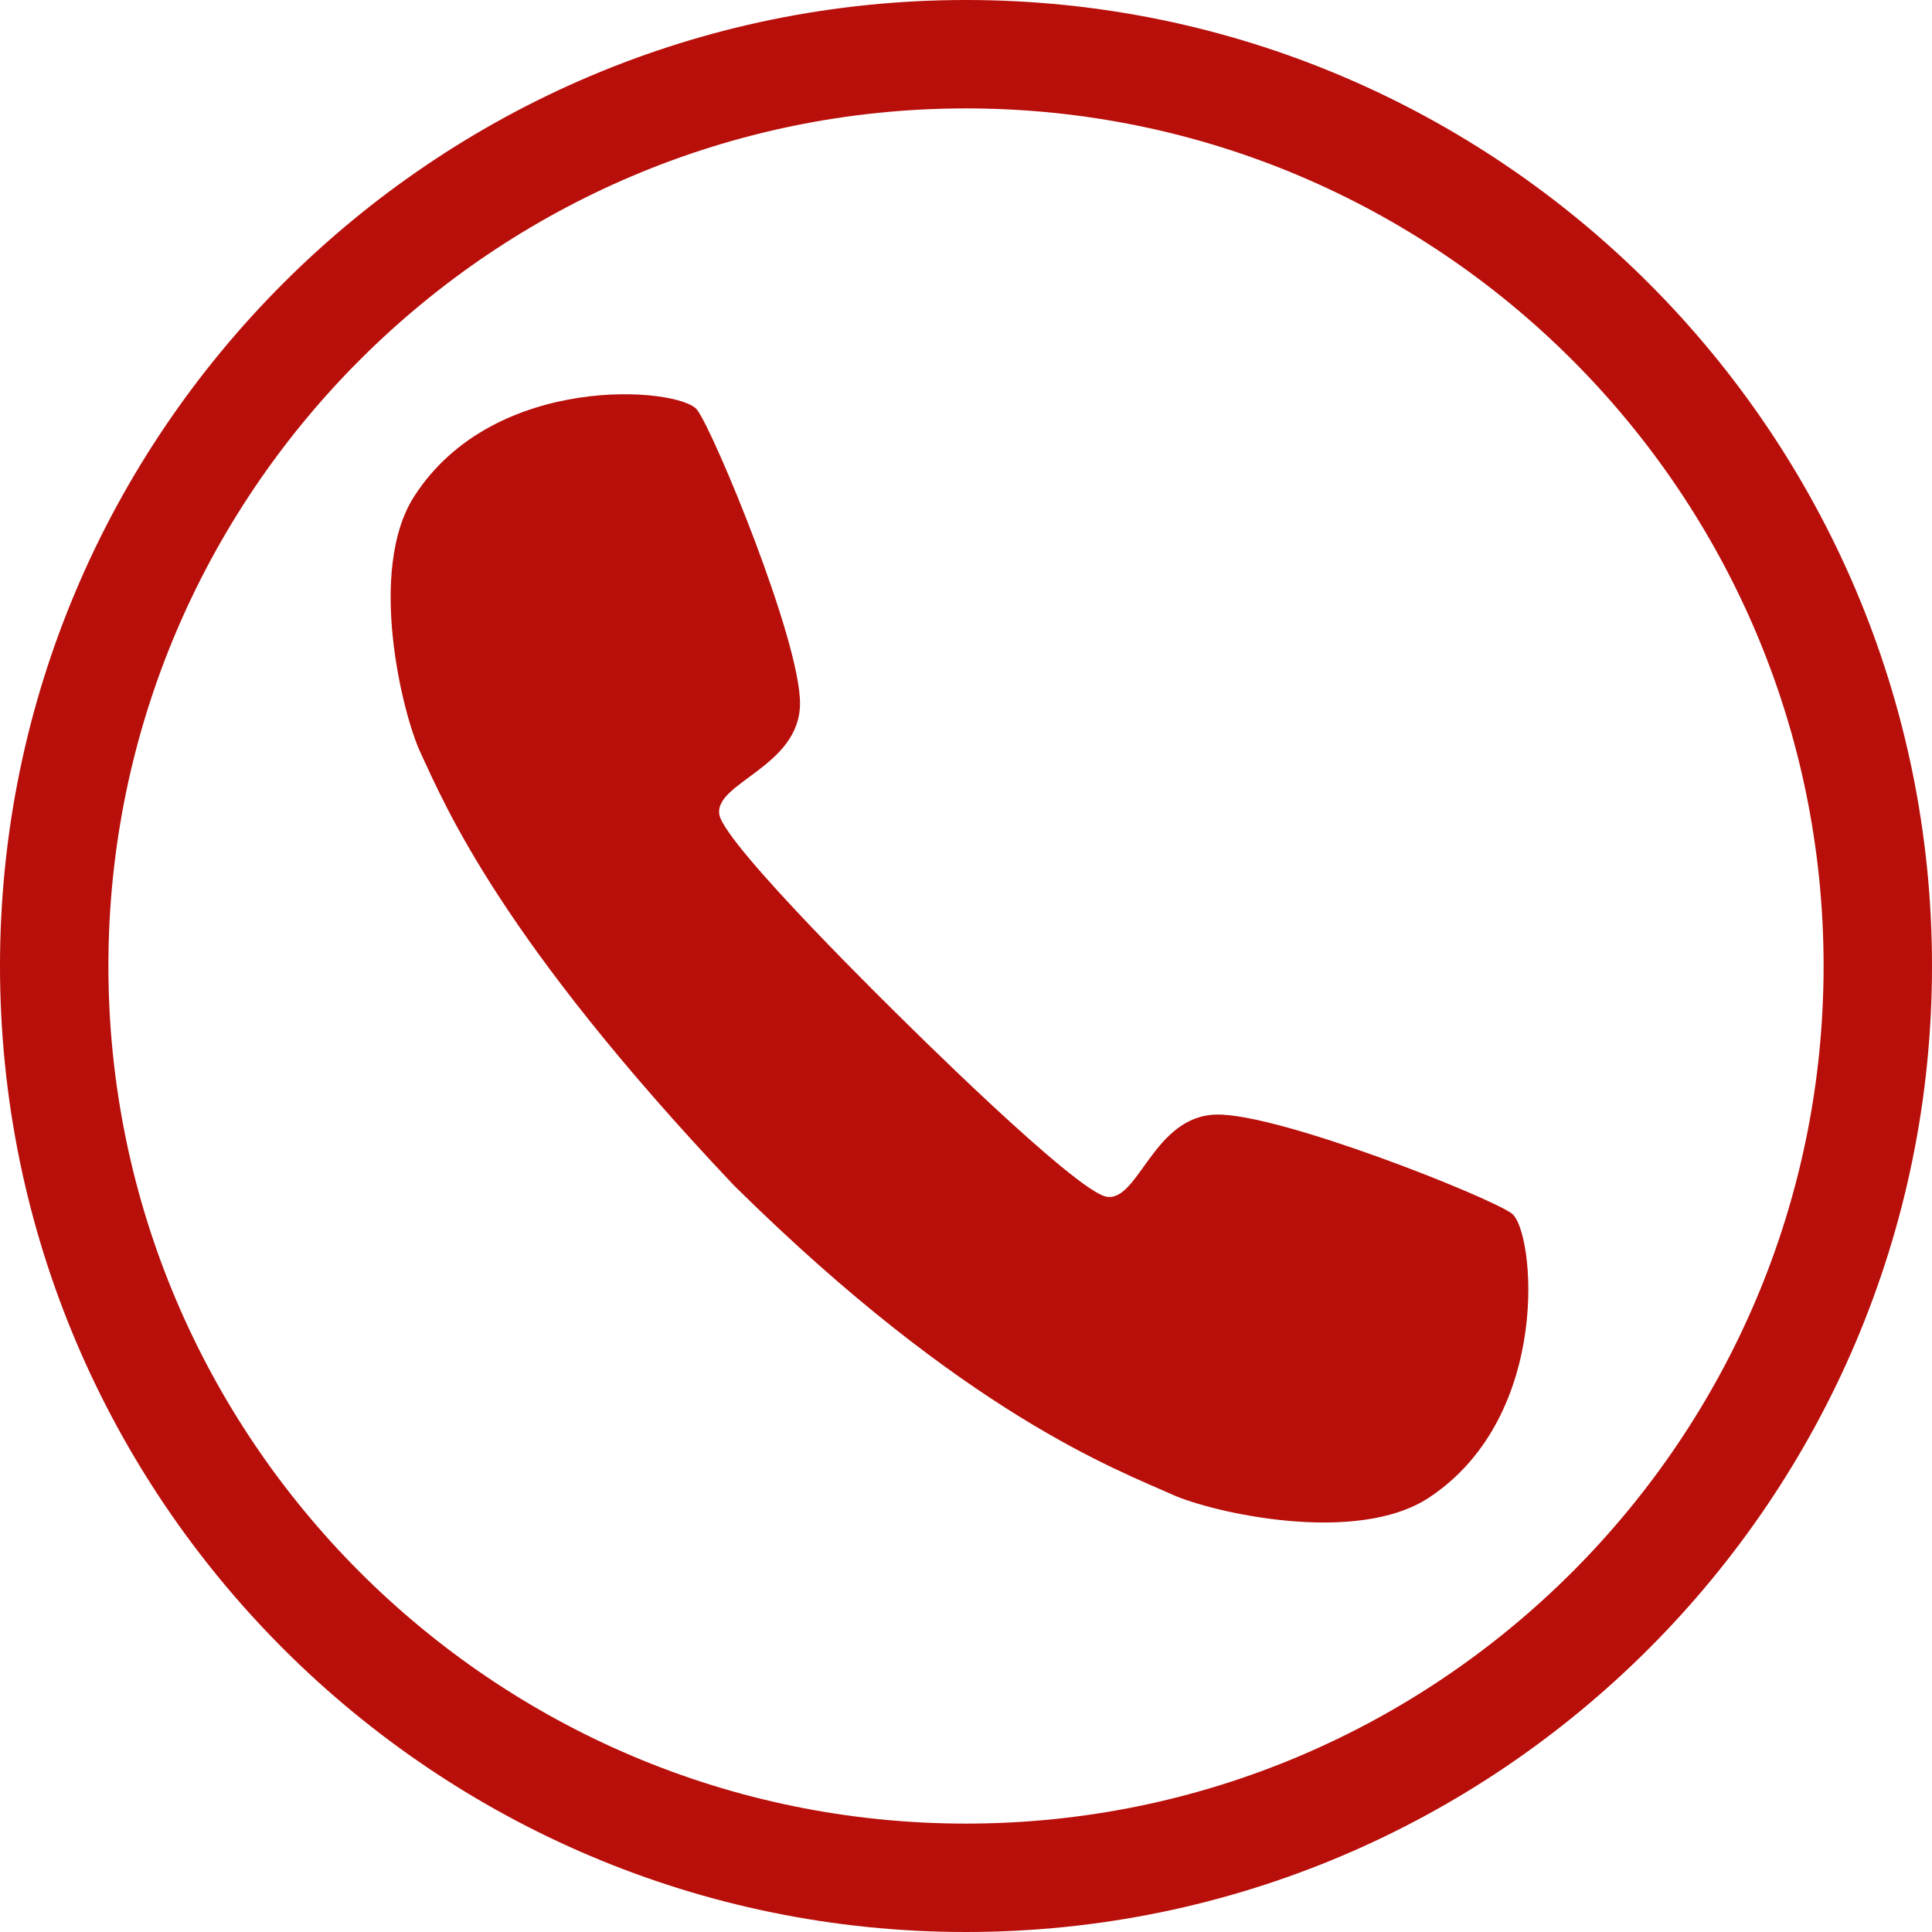 <?xml version="1.0" encoding="UTF-8" standalone="no"?><svg xmlns="http://www.w3.org/2000/svg" xmlns:xlink="http://www.w3.org/1999/xlink" fill="#000000" height="1000" preserveAspectRatio="xMidYMid meet" version="1" viewBox="0.0 0.0 1000.0 1000.0" width="1000" zoomAndPan="magnify"><g fill="#b80f0a" id="change1_1"><path d="M 500 943.891 C 255.238 943.891 56.109 744.762 56.109 500 C 56.109 255.238 255.238 56.109 500 56.109 C 744.762 56.109 943.891 255.238 943.891 500 C 943.891 744.762 744.762 943.891 500 943.891 Z M 500 0 C 224.297 0 0 224.301 0 500 C 0 775.699 224.297 1000 500 1000 C 775.699 1000 1000 775.699 1000 500 C 1000 224.301 775.699 0 500 0" fill="inherit"/><path d="M 782.438 628.059 C 770.559 619.414 662.234 576.211 629.582 576.902 C 596.93 577.598 589.348 622.188 572.777 619.422 C 556.578 616.715 466.371 526.836 466.371 526.836 C 466.371 526.836 375.273 437.855 372.348 421.691 C 369.355 405.16 413.84 396.977 414.09 364.316 C 414.34 331.656 369.672 223.93 360.867 212.168 C 352.062 200.41 255.984 192.113 214.379 256.922 C 189.938 294.984 208.301 369.469 217.555 389.367 C 230.887 418.047 259.195 485.914 379.629 613.309 L 381.078 614.738 C 500.004 732.062 578.344 760.816 607.199 773.762 C 627.219 782.742 701.945 800.094 739.676 775.141 C 803.91 732.66 794.312 636.703 782.438 628.059" fill="inherit"/></g></svg>